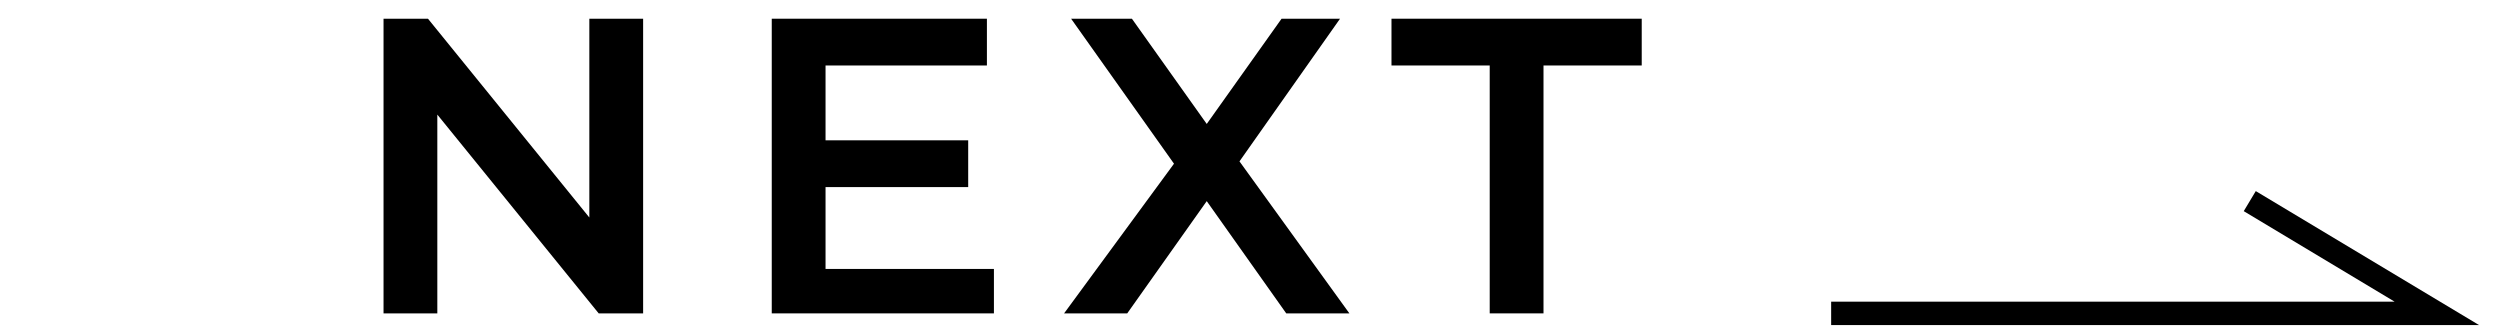 <?xml version="1.0" encoding="utf-8"?>
<!-- Generator: Adobe Illustrator 25.4.1, SVG Export Plug-In . SVG Version: 6.00 Build 0)  -->
<svg version="1.1" id="レイヤー_1" xmlns="http://www.w3.org/2000/svg" xmlns:xlink="http://www.w3.org/1999/xlink" x="0px"
	 y="0px" viewBox="0 0 106.9 14.2" style="enable-background:new 0 0 106.9 14.2;" xml:space="preserve">
<style type="text/css">
	.st0{fill:none;stroke:#000000;stroke-miterlimit:10;}
</style>
<g>
	<g>
		<g>
			<g>
				<g>
					<path d="M27.5,0.8v12.6h-1.9l-6.9-8.5v8.5h-2.3V0.8h1.9l6.9,8.5V0.8H27.5z"/>
					<path d="M42.5,11.4v2H33V0.8h9.2v2h-6.9V6h6.1V8h-6.1v3.5H42.5z"/>
					<path d="M55,13.4l-3.4-4.8l-3.4,4.8h-2.7L50.2,7l-4.4-6.2h2.6l3.2,4.5l3.2-4.5h2.5L53,6.9l4.7,6.5H55z"/>
					<path d="M63.7,2.8h-4.2v-2h10.7v2h-4.2v10.6h-2.3V2.8z"/>
				</g>
			</g>
		</g>
	</g>
	<polyline class="st0" points="78.3,13.4 104.2,13.4 96.2,8.6 	"/>
</g>
</svg>

